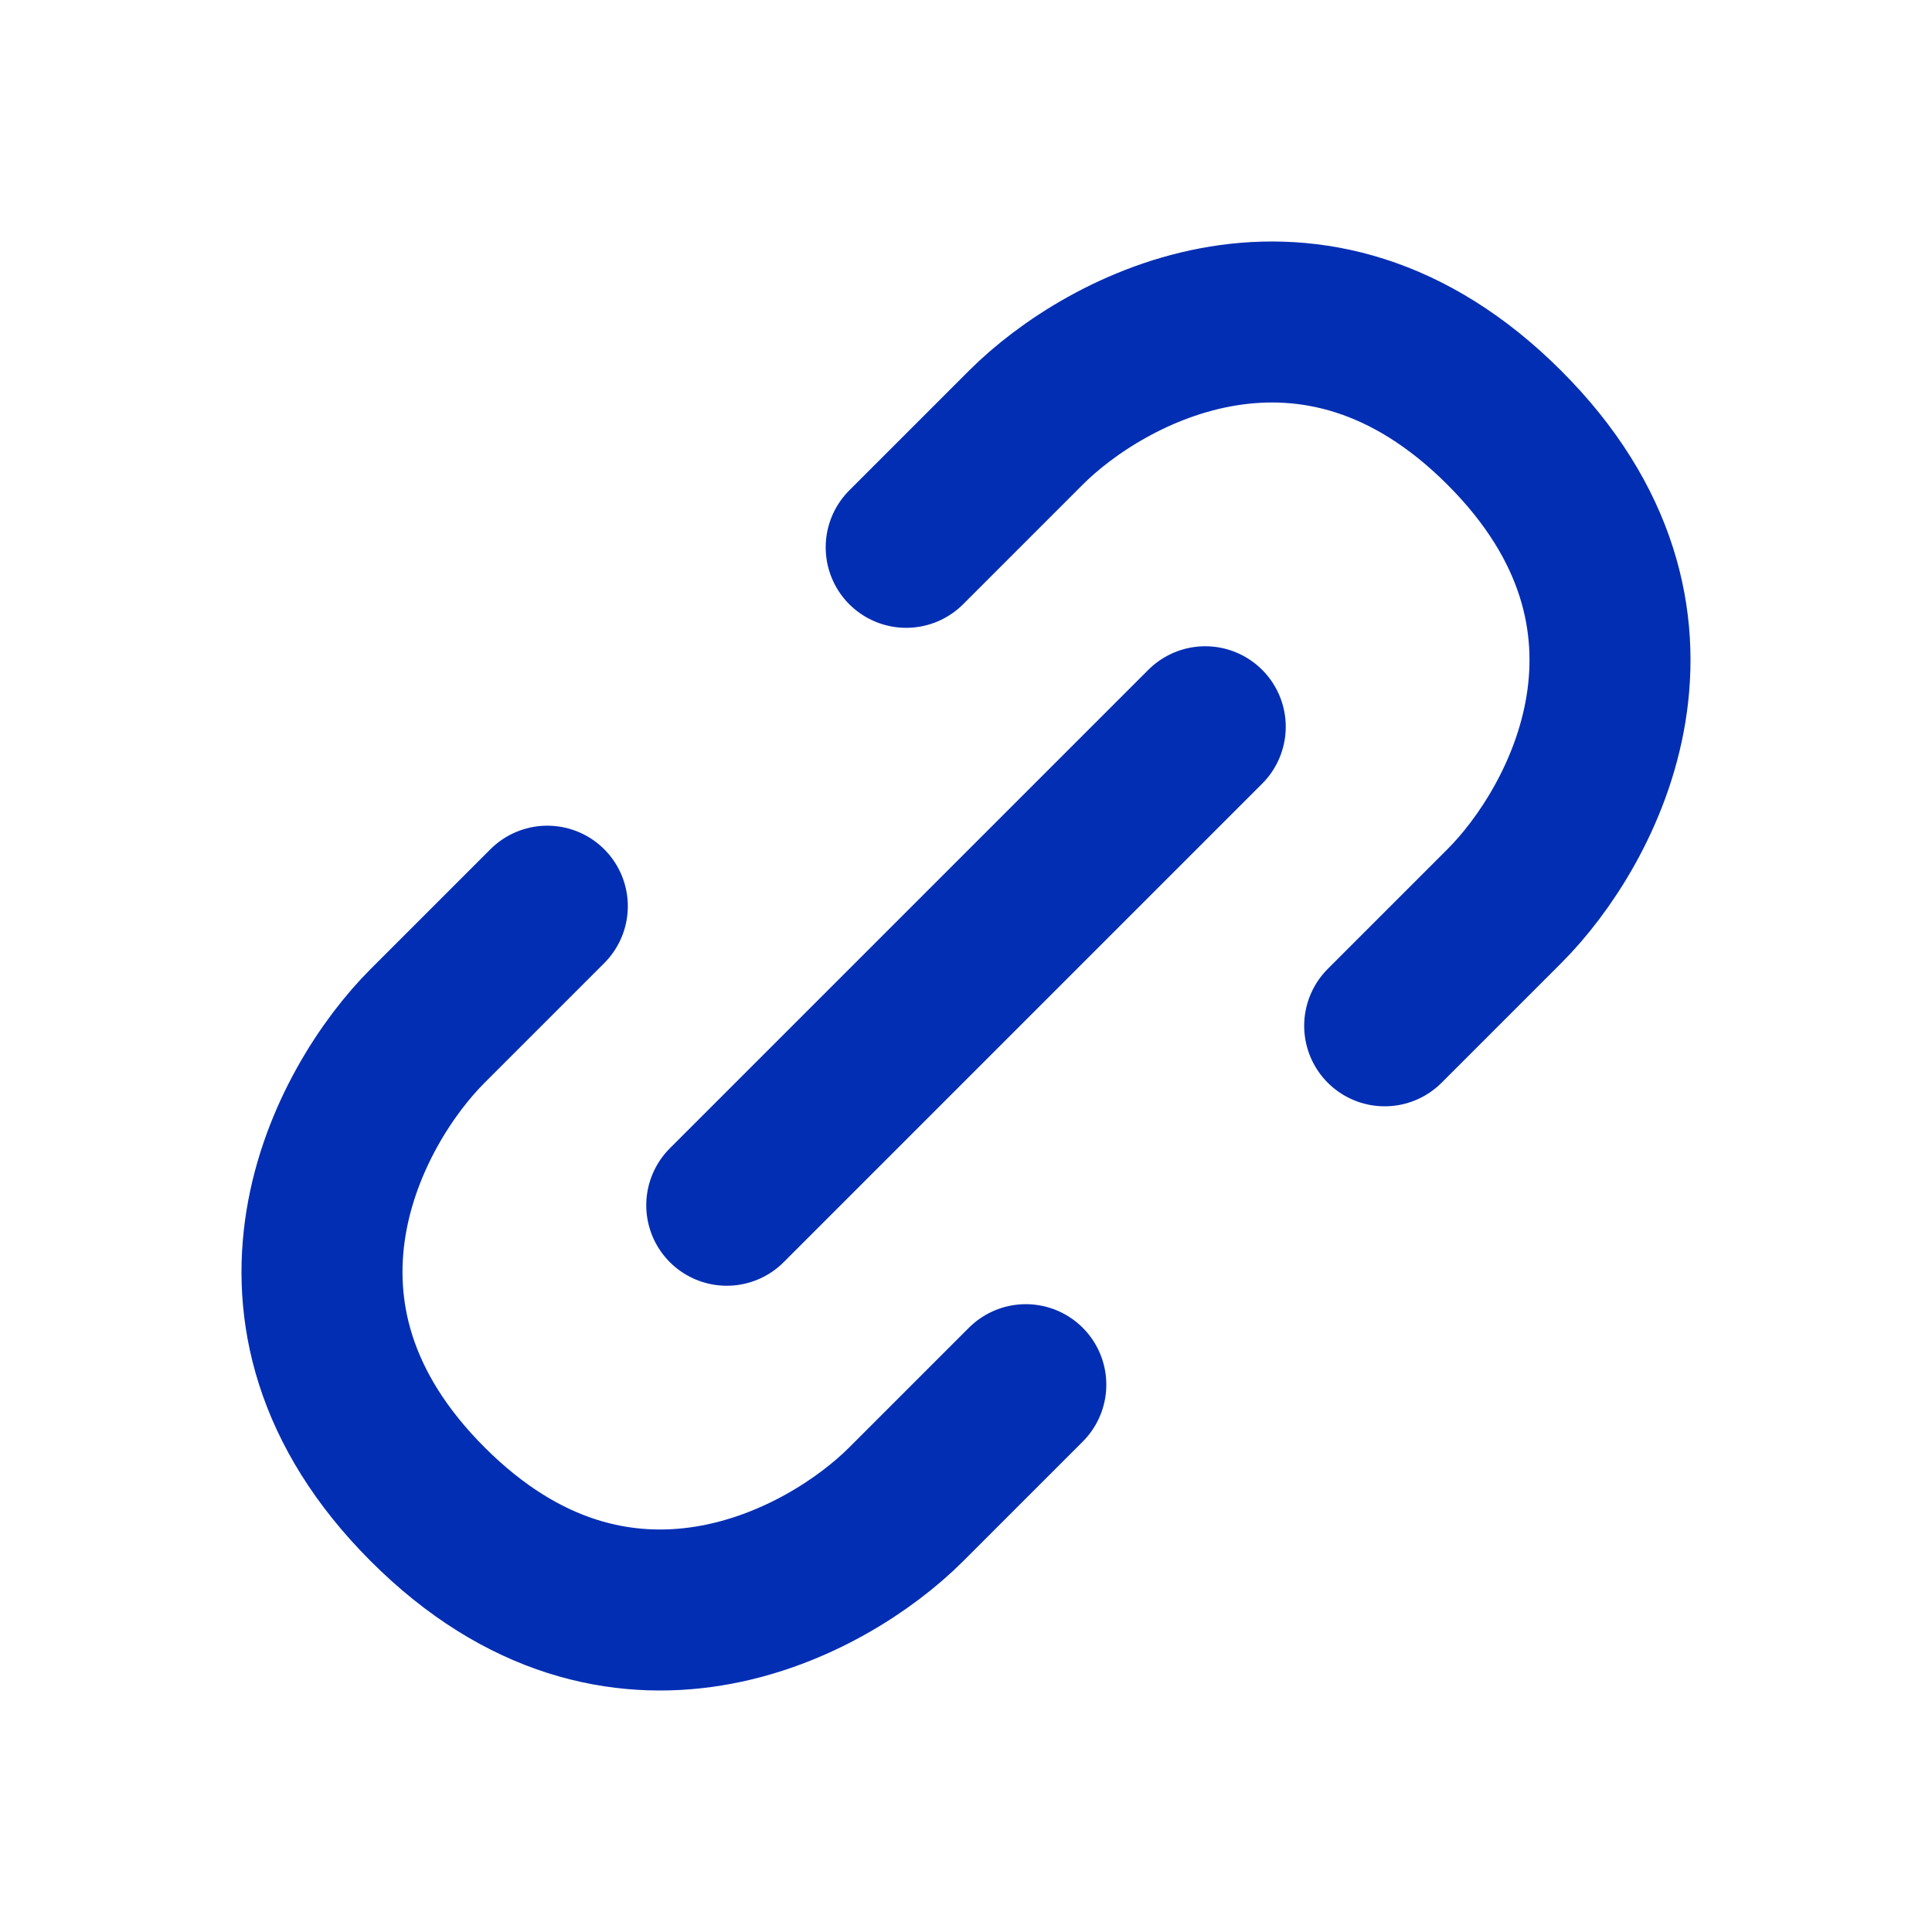 <svg xmlns="http://www.w3.org/2000/svg" width="24" height="24" viewBox="0 0 24 24" fill="none">
    <path d="M11.257 6.799L12.743 5.313C13.733 4.322 16.309 2.935 18.687 5.313C21.065 7.69 19.678 10.267 18.687 11.257L17.201 12.743M6.799 11.257L5.313 12.743C4.322 13.733 2.935 16.309 5.313 18.687C7.69 21.065 10.267 19.678 11.257 18.687L12.743 17.201M9.028 14.972L14.972 9.028" stroke="#022EB3" stroke-width="2" stroke-linecap="round" stroke-linejoin="round"/>
</svg>